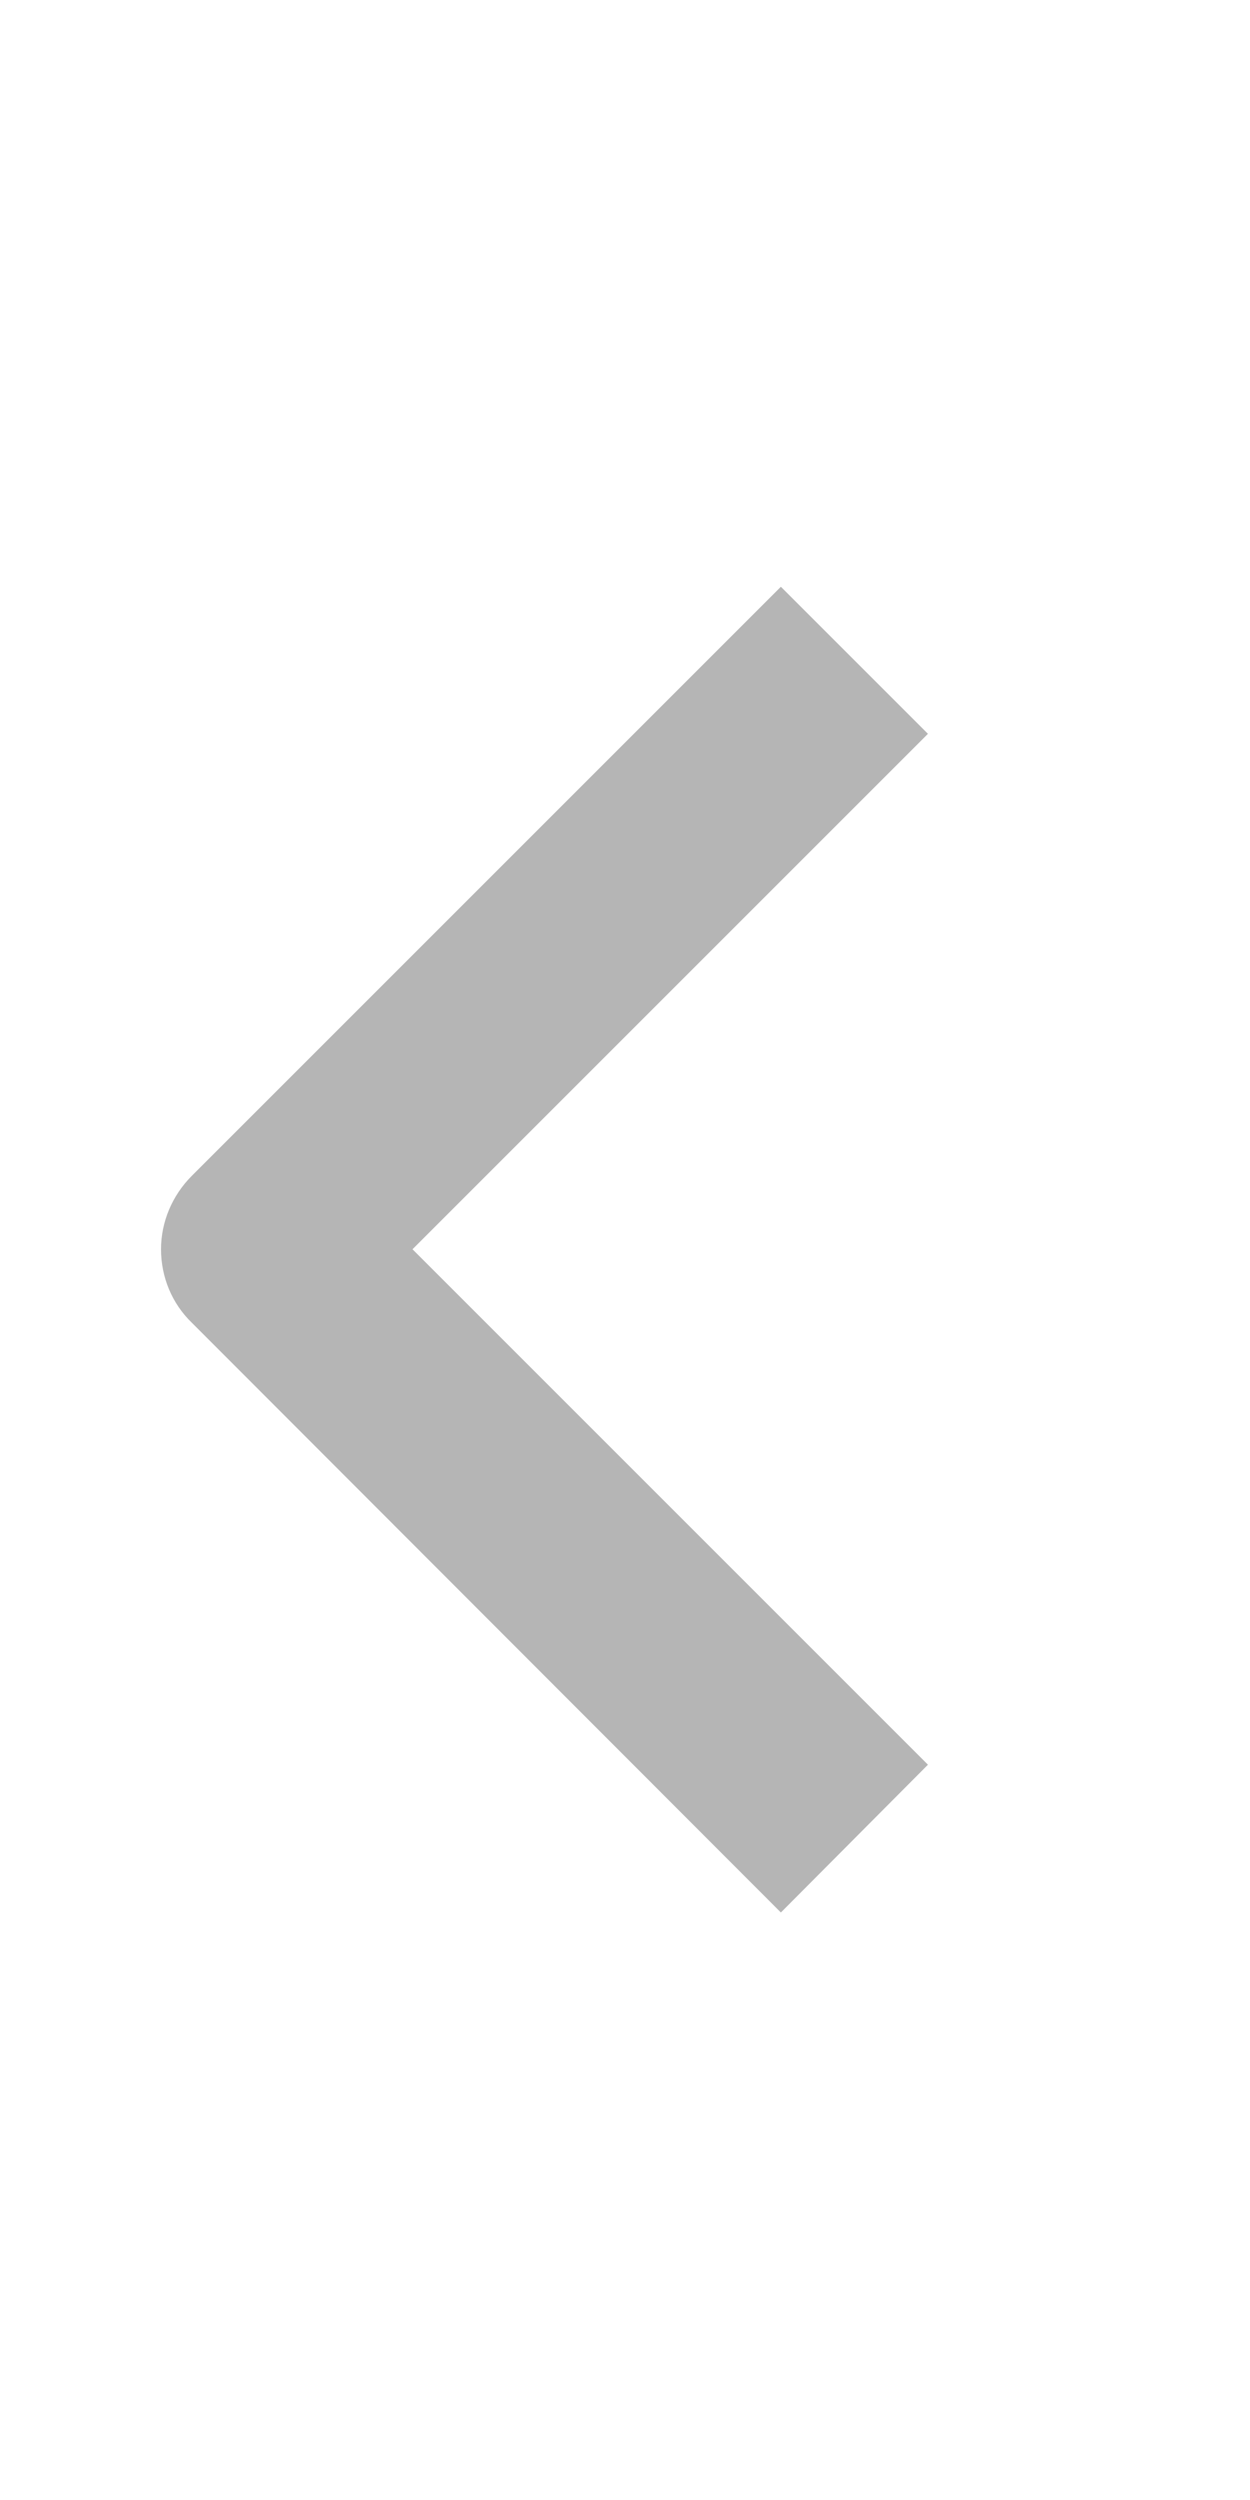 <svg width="17" height="34" viewBox="0 0 17 34" fill="none" xmlns="http://www.w3.org/2000/svg" xmlns:xlink="http://www.w3.org/1999/xlink">
	<desc>
			Created with Pixso.
	</desc>
	<defs>
		<clipPath id="clip179_3487">
			<rect id="weui:arrow-filled" rx="0" width="16" height="33" transform="translate(17.5 34.5) rotate(180)" fill="white" fill-opacity="0"/>
		</clipPath>
	</defs>
	<rect id="weui:arrow-filled" rx="0" width="16" height="33" transform="translate(17.5 34.5) rotate(180)" fill="#FFFFFF" fill-opacity="0"/>
	<g clip-path="url(#clip179_3487)">
		<path id="Vector" d="M2.61 15.99L10.62 7.98L12.62 9.98L5.61 16.99L12.62 24L10.62 26.01L2.61 17.99C2.34 17.73 2.19 17.37 2.19 16.99C2.19 16.62 2.34 16.26 2.61 15.99Z" fill="#B5B5B5" fill-opacity="1" fill-rule="evenodd"/>
	</g>
</svg>

